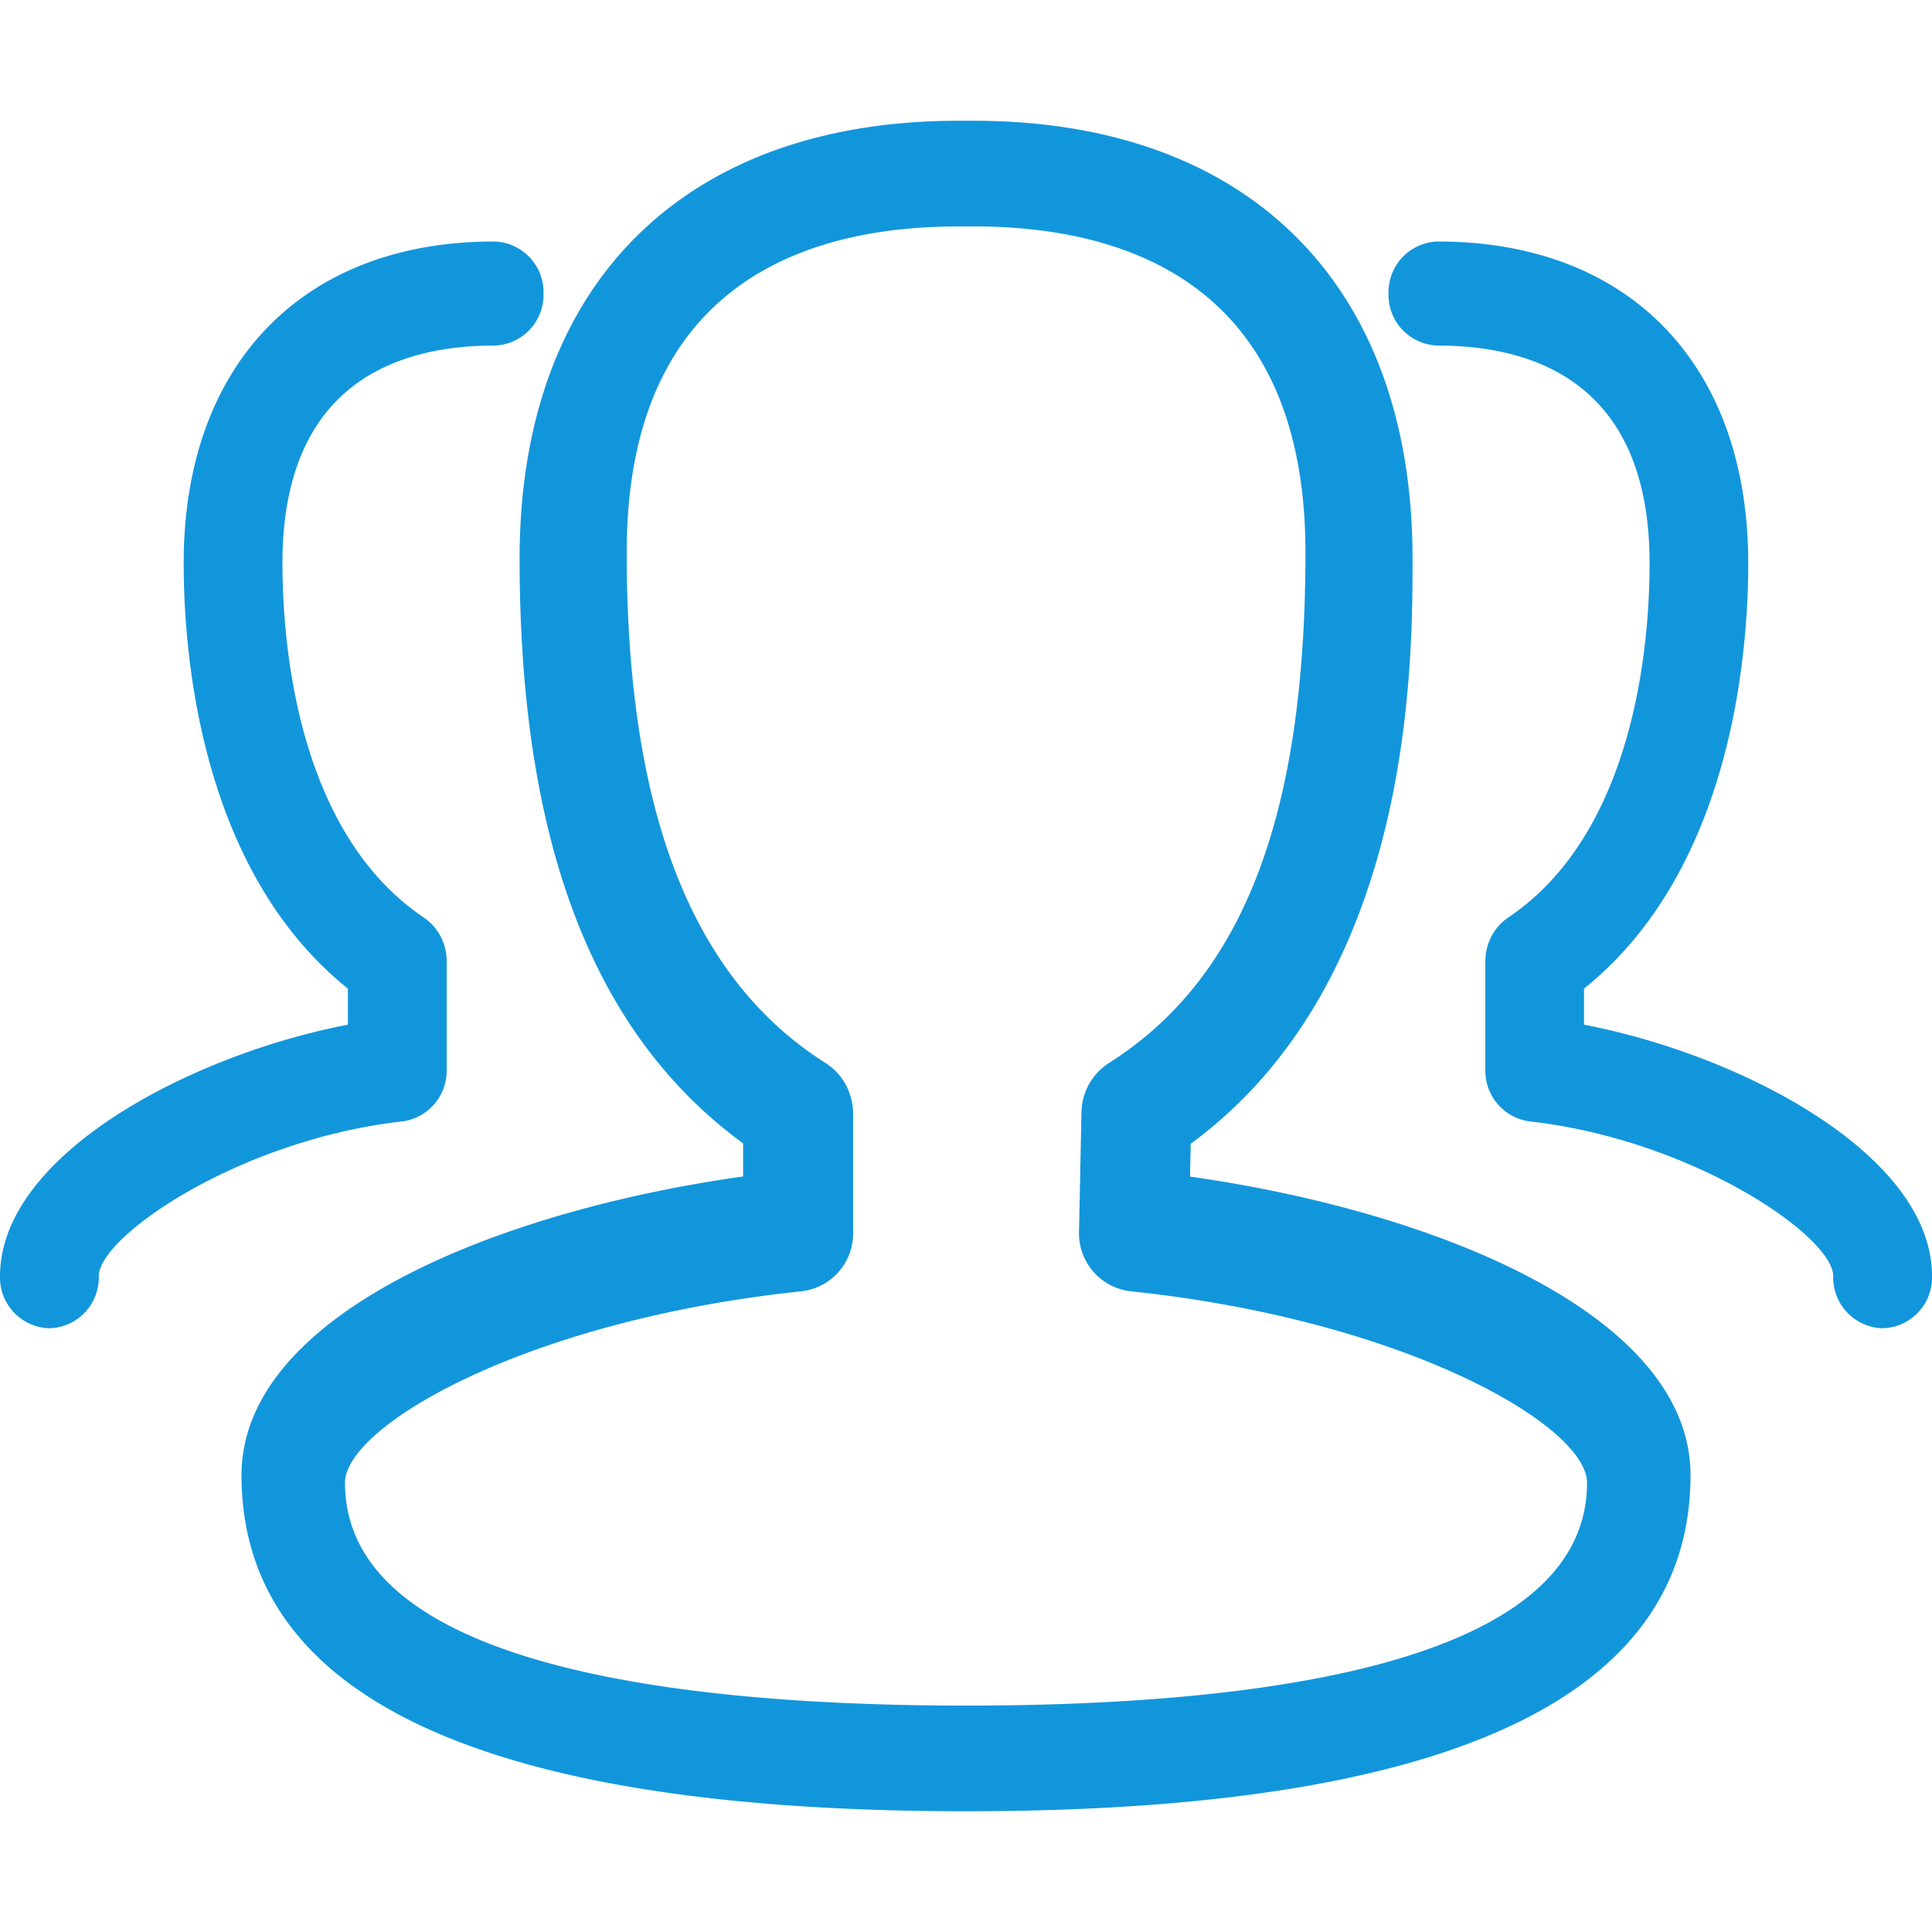 <?xml version="1.0" standalone="no"?><!DOCTYPE svg PUBLIC "-//W3C//DTD SVG 1.1//EN" "http://www.w3.org/Graphics/SVG/1.1/DTD/svg11.dtd"><svg t="1634032956027" class="icon" viewBox="0 0 1024 1024" version="1.1" xmlns="http://www.w3.org/2000/svg" p-id="39160" width="16" height="16" xmlns:xlink="http://www.w3.org/1999/xlink"><defs><style type="text/css"></style></defs><path d="M512.008 960c-254.784 0-384-59.904-384-178.112 0-84.416 133.12-139.648 265.856-158.336v-17.536c-79.68-58.24-118.464-159.936-118.464-309.952C275.4 150.784 362.376 64 508.104 64h7.808c145.792 0 232.768 86.784 232.768 232.064 0 56.448 0 223.808-117.568 310.144l-0.384 17.408C763.208 642.432 896.008 697.6 896.008 781.888 896.008 900.096 766.792 960 512.008 960zM508.04 120c-80.256 0-175.872 29.952-175.872 172.8 0 137.344 34.56 225.92 105.536 270.72 8.96 5.696 14.464 15.872 14.464 26.88v62.72a30.848 30.848 0 0 1-26.944 31.232c-145.728 15.232-242.368 71.232-242.368 101.568 0 97.6 179.008 118.08 329.152 118.08 150.208 0 329.152-20.48 329.152-118.08 0-30.336-96.64-86.4-242.368-101.568a30.912 30.912 0 0 1-26.88-31.936l1.28-62.72a31.744 31.744 0 0 1 14.4-26.176c71.168-44.928 104.32-130.944 104.32-270.72 0-142.848-95.68-172.8-175.936-172.8h-7.936zM997.768 704a26.88 26.88 0 0 1-26.112-27.584c0-21.12-74.56-72.384-160.96-82.048a27.072 27.072 0 0 1-23.424-27.456v-57.408c0-9.408 4.608-18.176 12.16-23.232 67.584-45.44 74.88-146.496 74.88-187.776 0-95.296-60.992-115.328-112.192-115.328a26.88 26.88 0 0 1-26.176-27.52 26.88 26.88 0 0 1 26.176-27.648c101.44 0 164.48 65.28 164.48 170.496 0 48.064-8.768 162.752-87.04 225.472v19.136C923.208 559.168 1024.008 612.096 1024.008 676.416a26.88 26.88 0 0 1-26.176 27.584zM26.248 704a26.88 26.88 0 0 0 26.112-27.584c0-21.12 74.56-72.384 160.96-82.048a27.072 27.072 0 0 0 23.424-27.456v-57.408a28.032 28.032 0 0 0-12.16-23.232c-67.584-45.44-74.88-146.496-74.88-187.776 0-95.296 60.992-115.328 112.192-115.328a26.88 26.88 0 0 0 26.176-27.52A26.88 26.88 0 0 0 261.832 128c-101.44 0-164.48 65.28-164.48 170.496 0 48.064 8.768 162.752 87.04 225.472v19.136C100.808 559.168 0.008 612.096 0.008 676.416A26.88 26.88 0 0 0 26.184 704z" fill="#1296db" p-id="39161"></path></svg>